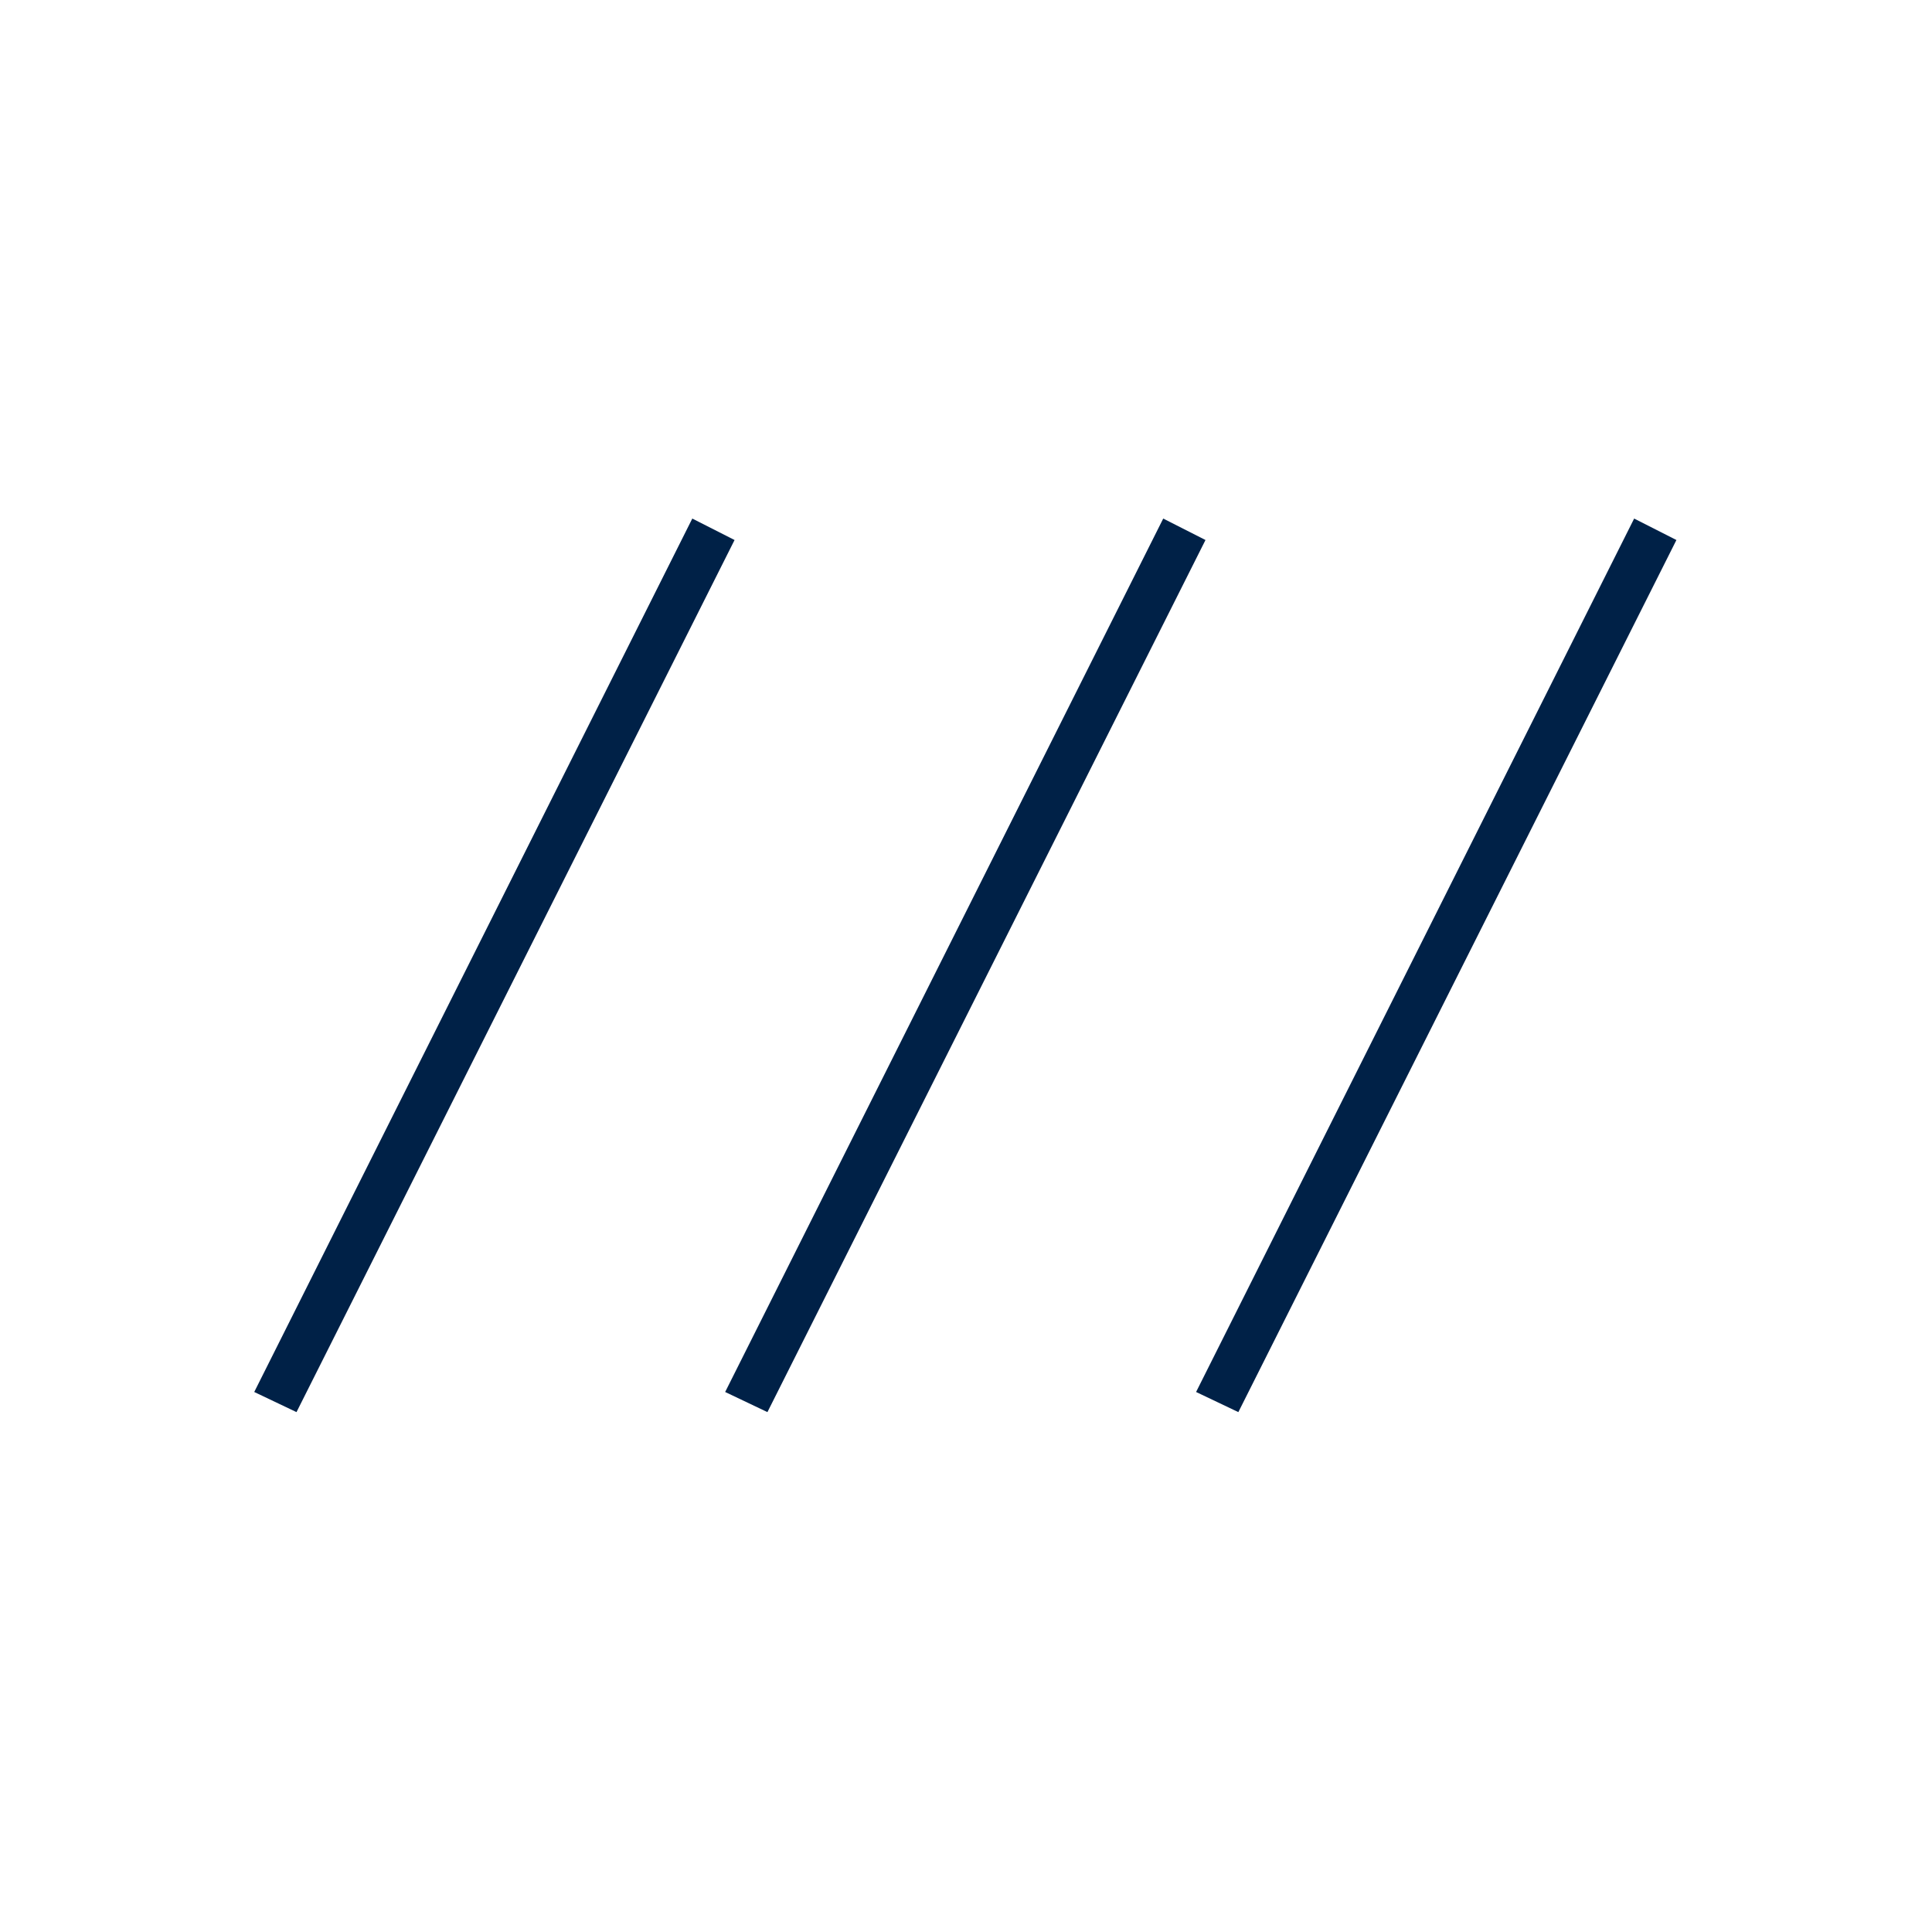 <svg xmlns="http://www.w3.org/2000/svg" height="40px" viewBox="0 -960 960 960" width="40px" fill="#002147"><path d="m147.33-258.33-21-10 217.67-434 21 10.66-217.67 433.34Zm234 0-21-10 217.67-434 21 10.66-217.67 433.34Zm234 0-21-10 217.67-434 21 10.66-217.67 433.34Z"/></svg>